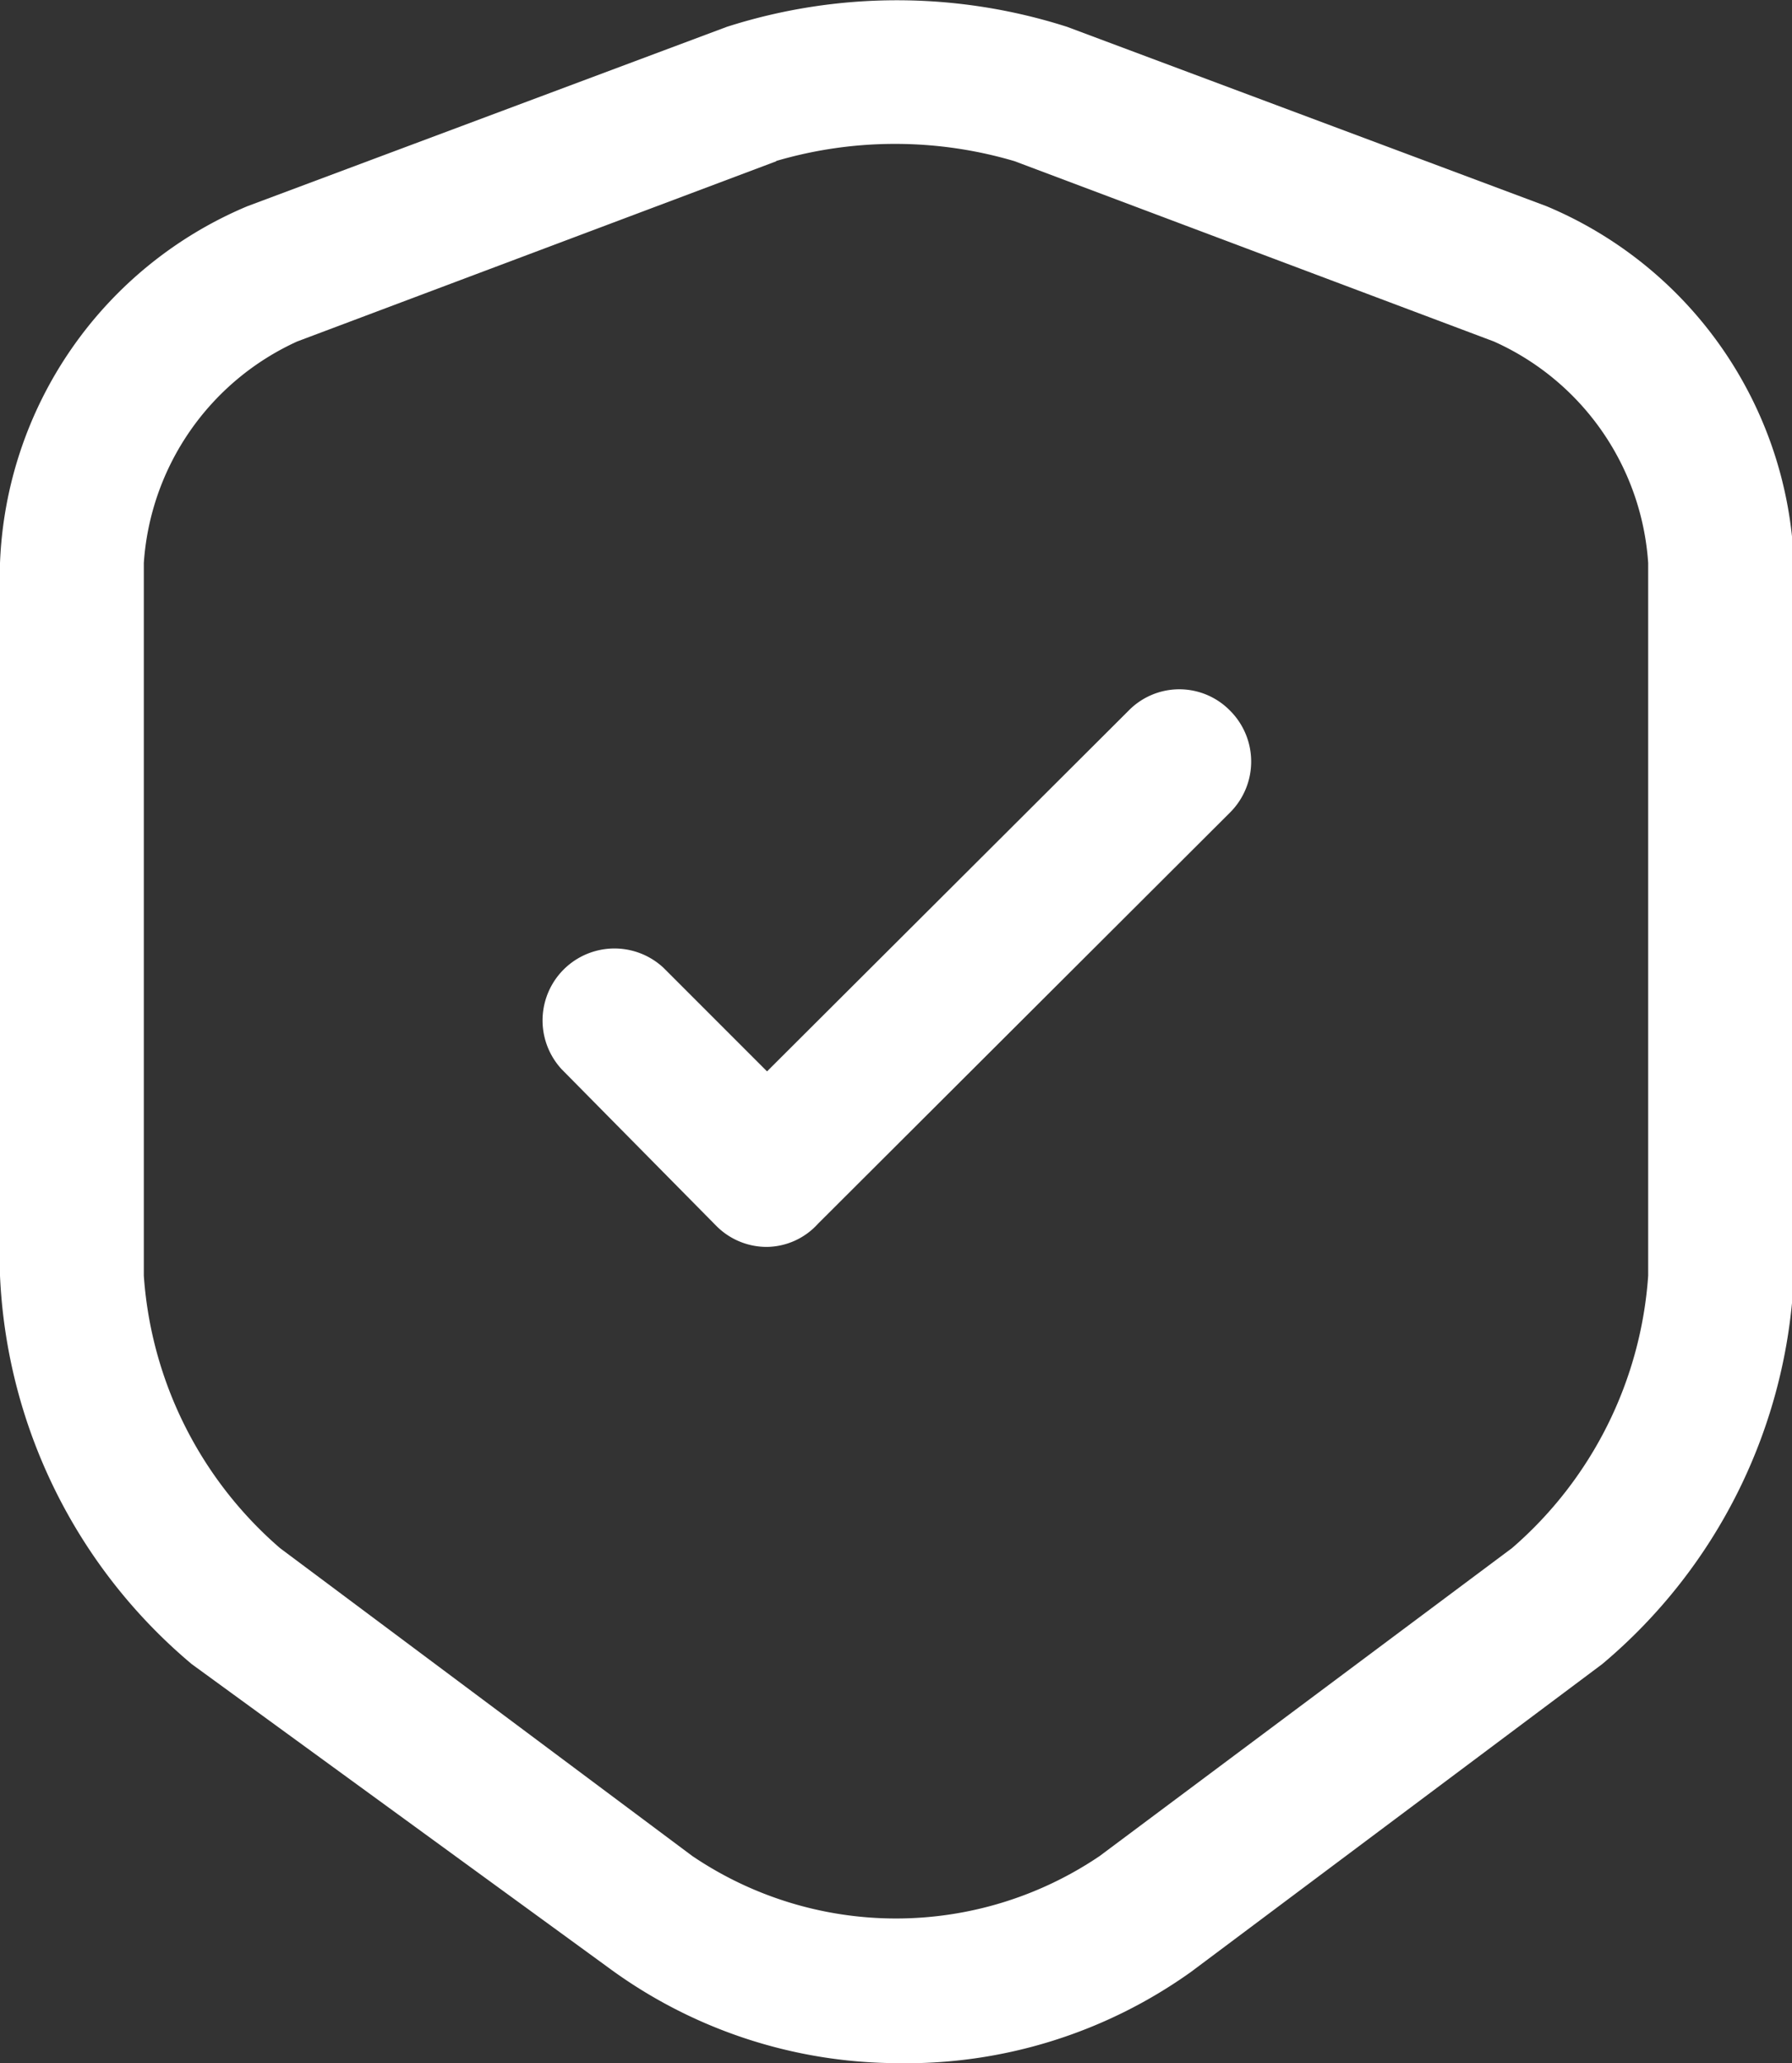 <svg xmlns="http://www.w3.org/2000/svg" viewBox="0 0 18.69 21.51"><rect x="0" y="0" width="18.69" height="21.51" fill="#333333" stroke="none"/><defs><style>.cls-1{fill:#fff;}</style></defs><g id="Capa_2" data-name="Capa 2"><g id="Icons"><path class="cls-1" d="M9.34,21.51a5.11,5.11,0,0,1-3-1L2,17.35A5.61,5.61,0,0,1,0,13.3V5.87A4.21,4.21,0,0,1,2.58,2.15l5-1.87h0a5.82,5.82,0,0,1,3.55,0l5,1.87a4.21,4.21,0,0,1,2.58,3.72V13.3a5.61,5.61,0,0,1-2,4.05l-4.29,3.21A5.12,5.12,0,0,1,9.34,21.51ZM8.1,1.68l-5,1.88A2.74,2.74,0,0,0,1.5,5.87V13.3a4.13,4.13,0,0,0,1.42,2.84l4.3,3.21a3.79,3.79,0,0,0,4.25,0l4.3-3.21a4.13,4.13,0,0,0,1.42-2.84V5.87a2.73,2.73,0,0,0-1.61-2.31l-5-1.88a4.4,4.4,0,0,0-2.49,0Z"/><path class="cls-1" d="M8,13a.74.74,0,0,1-.53-.22L5.86,11.15a.75.75,0,0,1,1.06-1.06L8,11.17l3.77-3.76a.74.74,0,0,1,1.06,0,.75.75,0,0,1,0,1.06l-4.3,4.29A.73.73,0,0,1,8,13Z"/></g></g></svg>